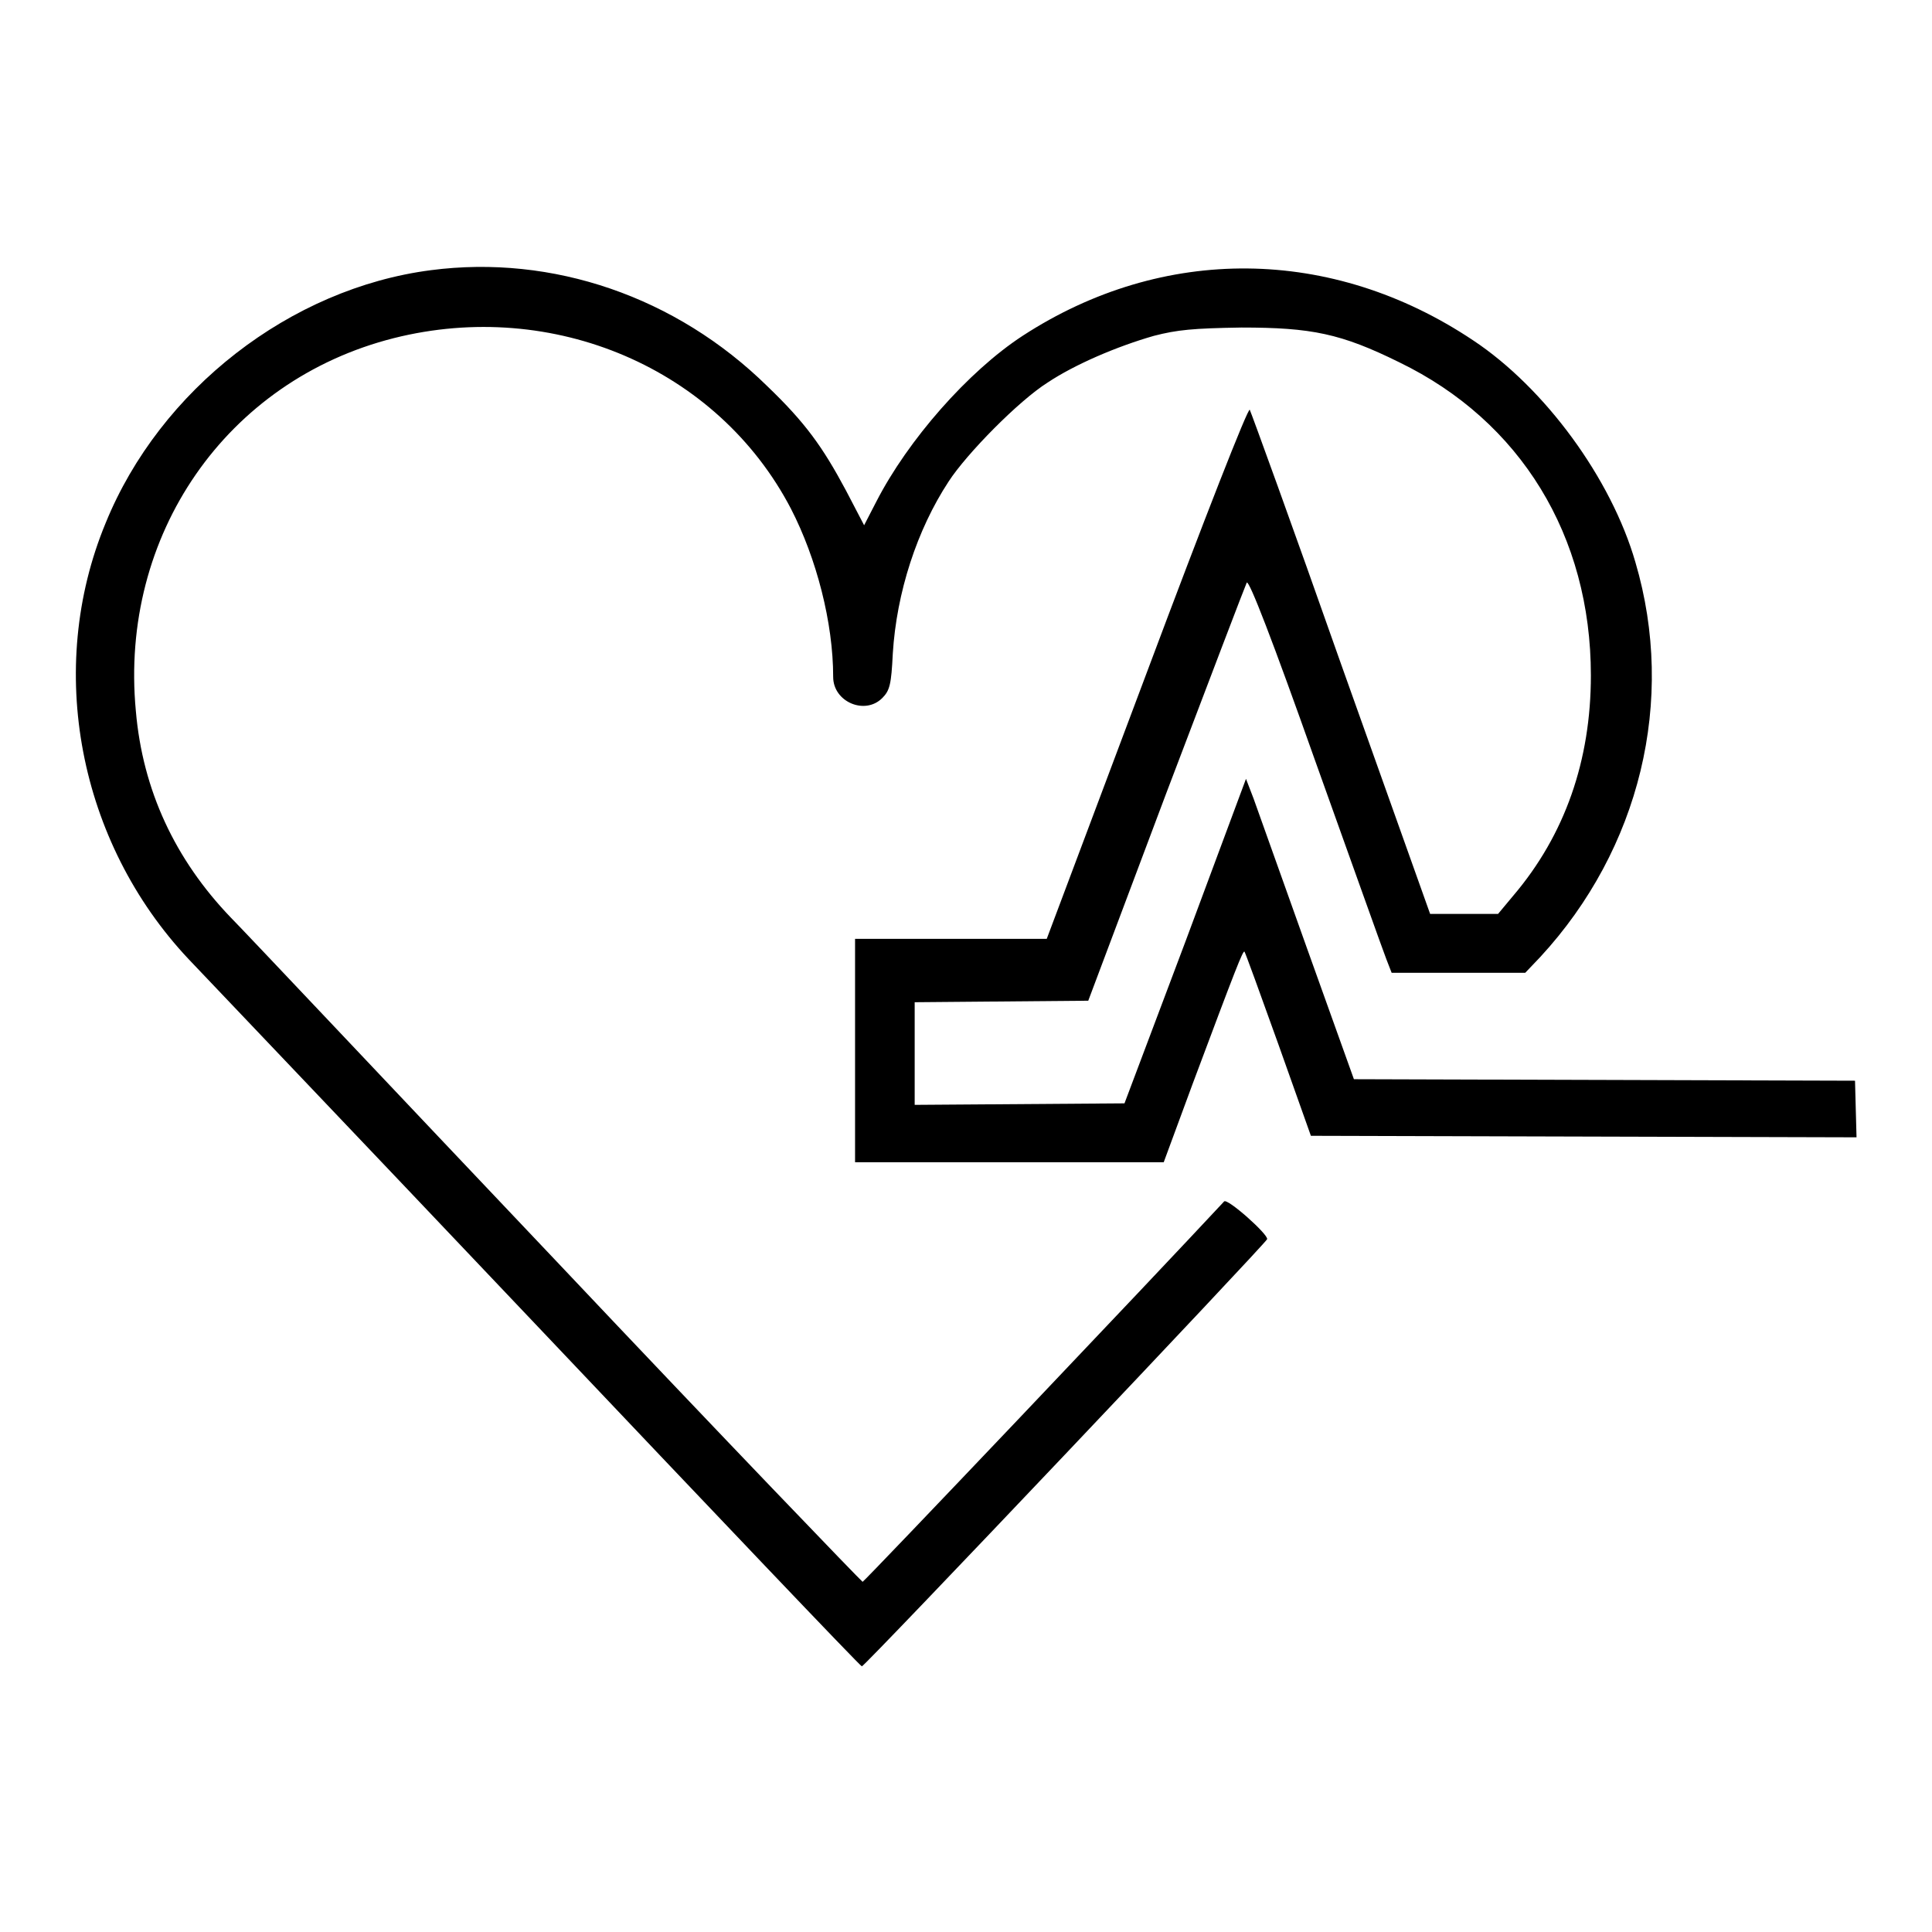 <?xml version="1.0" encoding="utf-8"?>
<!-- Svg Vector Icons : http://www.onlinewebfonts.com/icon -->
<!DOCTYPE svg PUBLIC "-//W3C//DTD SVG 1.1//EN" "http://www.w3.org/Graphics/SVG/1.1/DTD/svg11.dtd">
<svg version="1.1" xmlns="http://www.w3.org/2000/svg" xmlns:xlink="http://www.w3.org/1999/xlink" x="0px" y="0px" viewBox="0 0 256 256" enable-background="new 0 0 256 256" xml:space="preserve">
<g><g><g><path fill="#000000" d="M57.1,35.8c-18.6,2.4-35.9,15.8-43.1,33.5c-8,19.3-3.6,42.3,11,57.8c1.5,1.6,22.2,23.3,45.9,48.3c23.6,24.9,43.1,45.4,43.3,45.4c0.4,0,53.5-56,53.7-56.6c0.2-0.6-5.3-5.5-5.7-5c-9.2,9.9-47.6,50.3-47.9,50.4c-0.1,0-18.4-19-40.5-42.4c-22.1-23.3-41.5-43.9-43.2-45.6c-7.4-7.7-11.7-16.9-12.6-27.4c-2.2-23.3,12-43.8,34.2-49.4c21.1-5.3,42.9,4,52.6,22.6c3.4,6.6,5.6,15.1,5.6,22.3c0,3.3,4.2,5.1,6.5,2.8c1-1,1.2-1.8,1.4-5.9c0.5-8.1,3.2-16.4,7.4-22.8c2.4-3.7,9.3-10.7,13.1-13.1c3.6-2.4,9.2-4.8,14.1-6.2c3.1-0.8,5.2-1,11.6-1.1c9.3,0,13.2,0.8,20.9,4.6c16.1,7.8,25.4,23,25.4,41.5c0,11.2-3.4,21.1-10.3,29.2l-2,2.4h-4.5h-4.5l-11.8-33.1c-6.4-18.2-11.9-33.3-12.1-33.7c-0.2-0.4-6,14.4-13.6,34.7l-13.3,35.4H126h-12.7v14.8v14.8l1.2,0c1.7,0,30.9,0,35.7,0h4l3.8-10.3c5.8-15.5,6.7-17.8,6.9-17.6c0.1,0.1,2.1,5.6,4.5,12.3l4.3,12.1l36.1,0.1l36.2,0.1l-0.1-3.7l-0.1-3.8l-33.2-0.1l-33.2-0.1l-6.2-17.3c-3.4-9.5-6.6-18.5-7.1-19.9l-1-2.6l-8,21.5l-8.1,21.5l-13.9,0.1l-13.9,0.1v-6.8v-6.8l11.5-0.1l11.5-0.1l10.3-27.4c5.7-15,10.5-27.6,10.7-28c0.3-0.4,3.4,7.6,9.1,23.7c4.8,13.4,9,25.2,9.4,26.2l0.7,1.8h8.9h8.8l2-2.1c13.2-14.3,18-34,12.6-52.3c-3.2-11.1-12-23.1-21.5-29.4c-18.7-12.5-41.1-12.7-59.7-0.6c-7.2,4.7-15.2,13.8-19.4,22l-1.6,3.1l-2.4-4.6c-3.1-5.8-5.4-9-10.4-13.8C89.6,39.3,73.2,33.7,57.1,35.8z"/></g></g></g>
</svg>